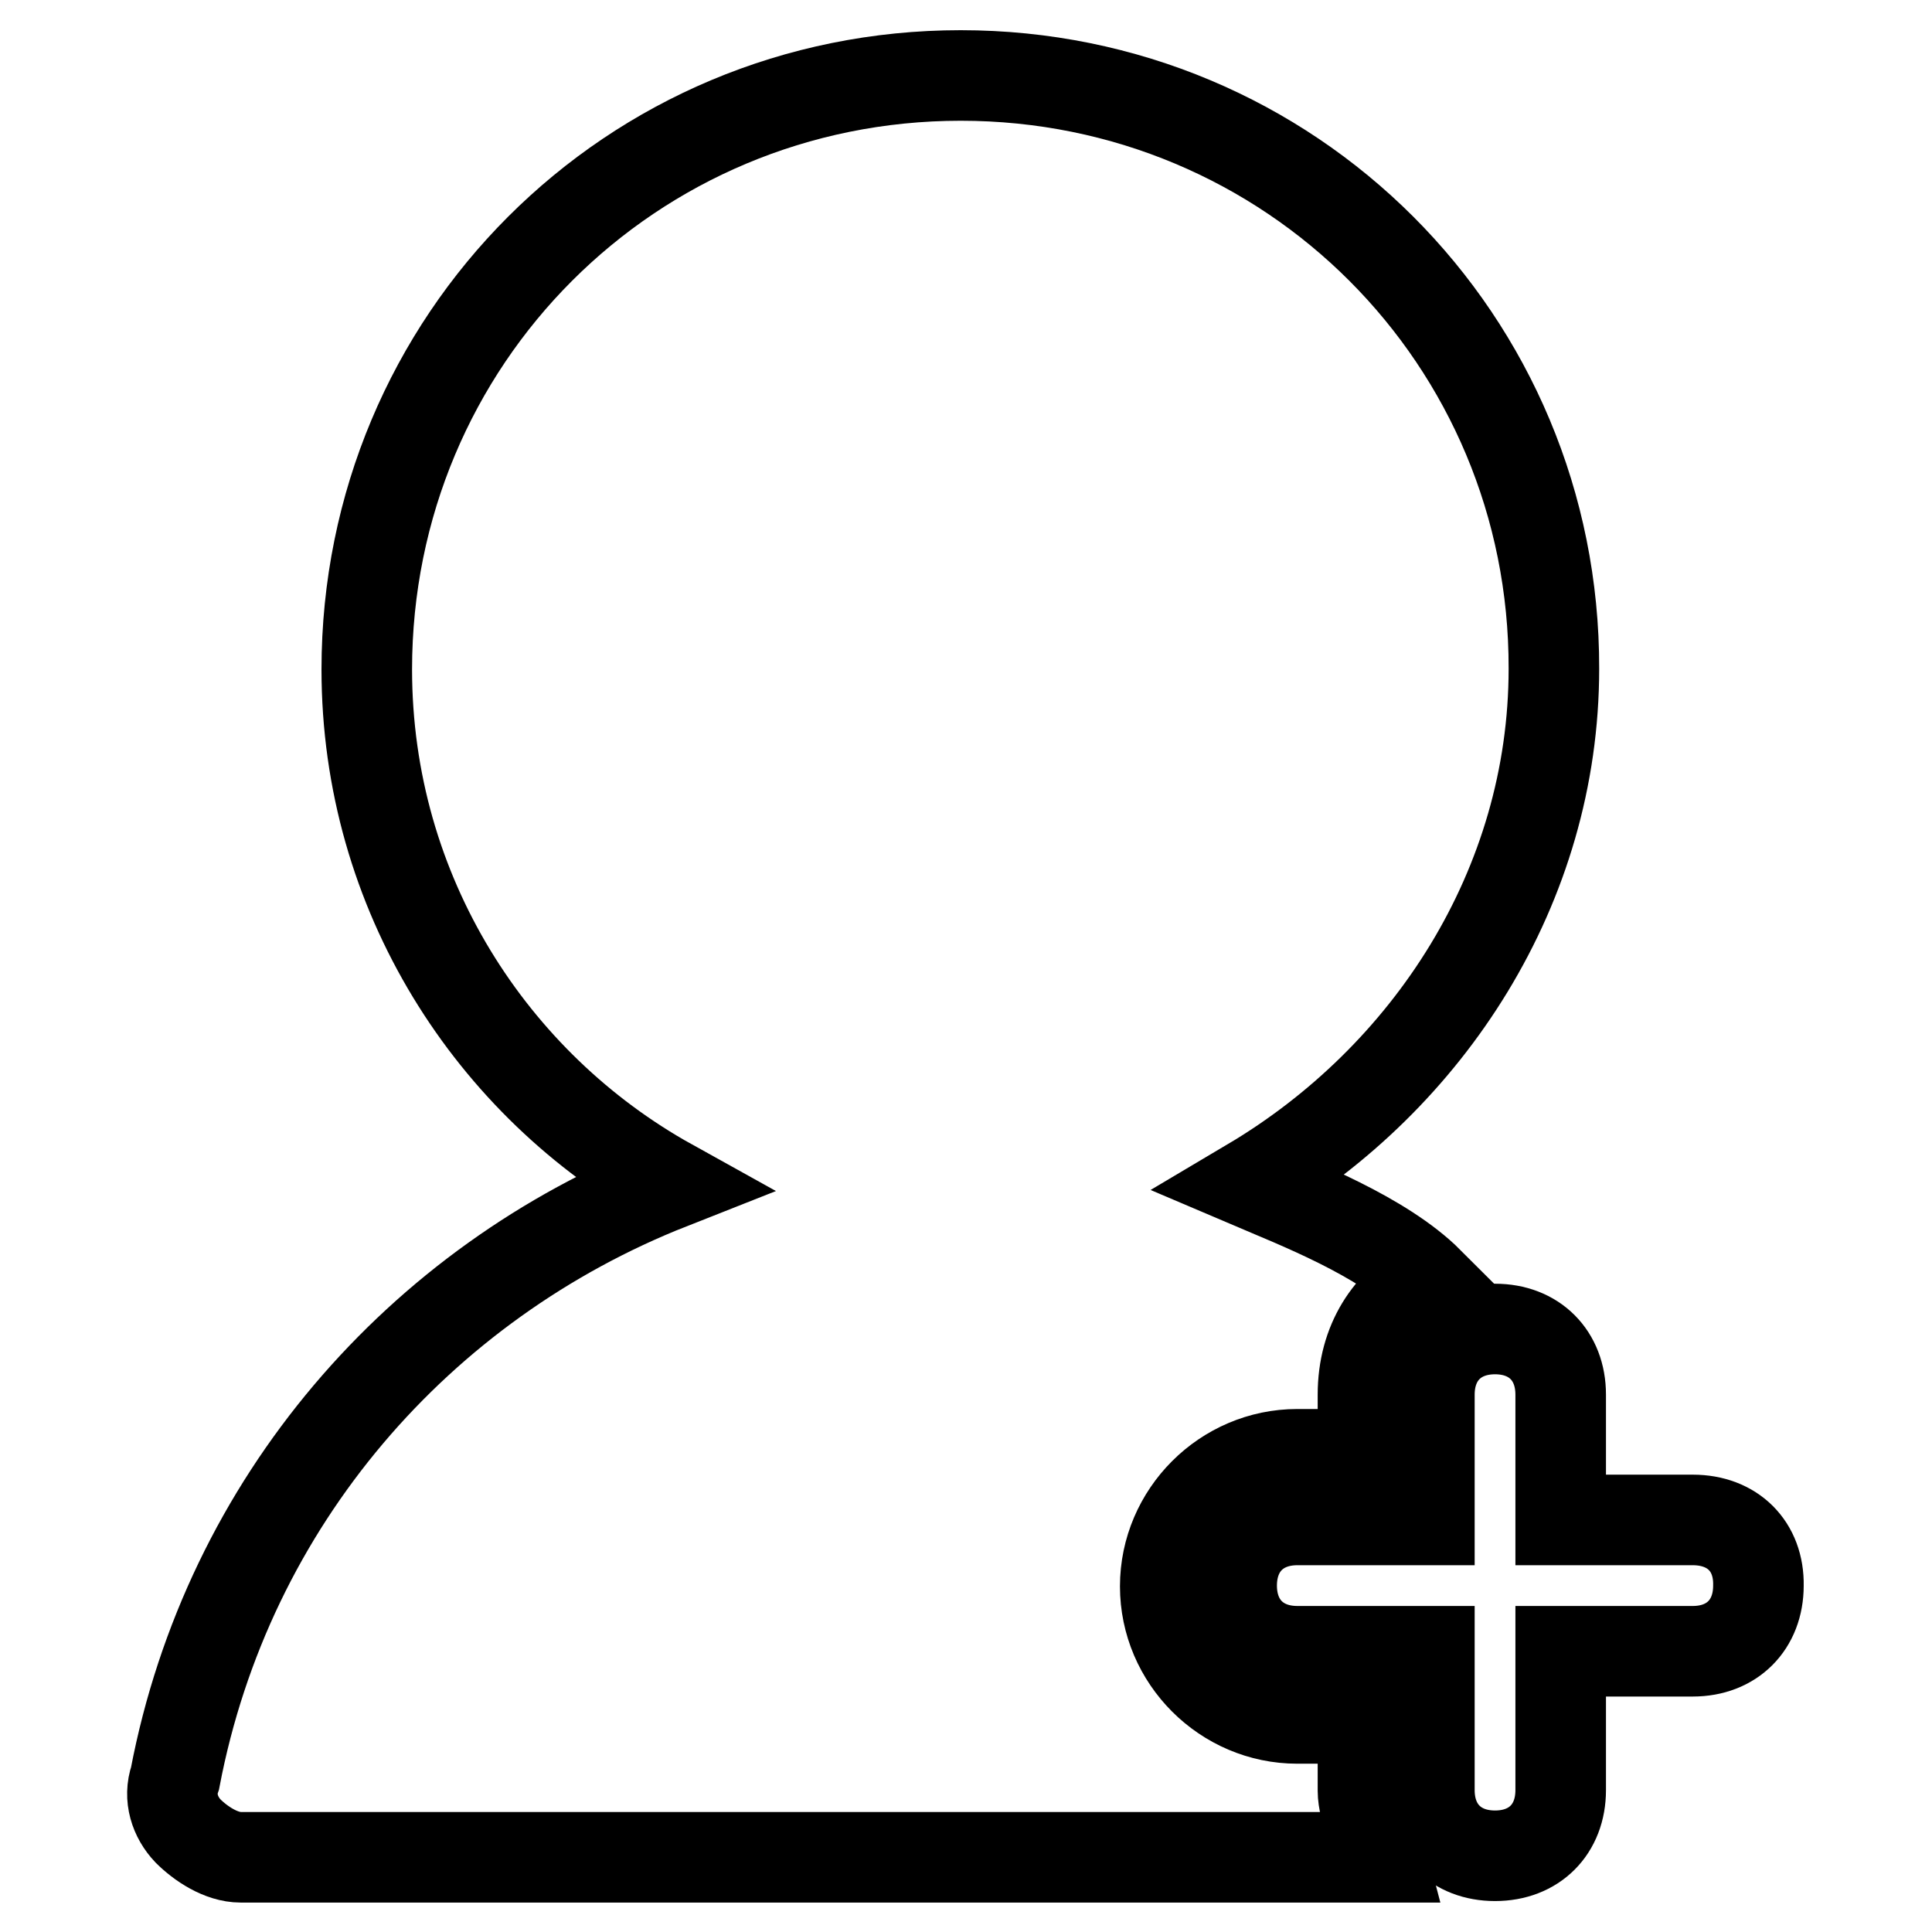 <?xml version="1.0" encoding="utf-8"?>
<!-- Svg Vector Icons : http://www.onlinewebfonts.com/icon -->
<!DOCTYPE svg PUBLIC "-//W3C//DTD SVG 1.1//EN" "http://www.w3.org/Graphics/SVG/1.1/DTD/svg11.dtd">
<svg version="1.1" xmlns="http://www.w3.org/2000/svg" xmlns:xlink="http://www.w3.org/1999/xlink" x="0px" y="0px" viewBox="0 0 256 256" enable-background="new 0 0 256 256" xml:space="preserve">
<g> <path stroke-width="12" fill-opacity="0" stroke="#000000"  d="M224.3,201.4h-17.5v-16.6c0-5.2-3.5-8.7-8.7-8.7s-8.7,3.5-8.7,8.7v16.6h-17.5c-5.2,0-8.7,3.5-8.7,8.7 c0,5.2,3.5,8.7,8.7,8.7h17.5v18.4c0,5.2,3.5,8.7,8.7,8.7s8.7-3.5,8.7-8.7v-18.4h17.5c5.2,0,8.7-3.5,8.7-8.7 C233.1,204.9,229.6,201.4,224.3,201.4z"/> <path stroke-width="12" fill-opacity="0" stroke="#000000"  d="M180.6,237.3v-9.6h-8.7c-9.6,0-17.5-7.9-17.5-17.5c0-9.6,7.9-17.5,17.5-17.5h8.7v-7.9 c0-7,3.5-12.2,8.7-14.9c-6.1-6.1-17.5-10.5-23.6-13.1c23.6-14,40.2-39.3,40.2-68.2C206,45,171,10,127.3,10 c-43.7,0-78.7,35-78.7,78.7c0,29.7,16.6,55.1,40.2,68.2c-33.2,13.1-58.6,42-65.6,78.7c-0.9,2.6,0,5.2,1.7,7c1.7,1.7,4.4,3.5,7,3.5 h151.2C182.4,243.4,180.6,239.9,180.6,237.3z"/></g>
</svg>